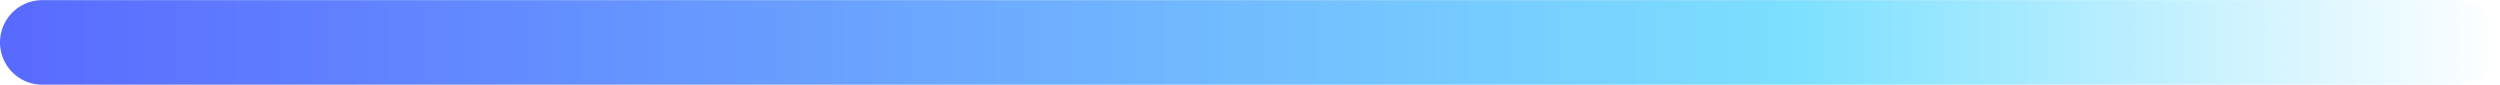 <svg xmlns="http://www.w3.org/2000/svg" xmlns:xlink="http://www.w3.org/1999/xlink" width="144.844" height="4.907" viewBox="0 0 144.844 4.907">
  <defs>
    <style>
      .cls-1 {
        fill-rule: evenodd;
        fill: url(#linear-gradient);
      }
    </style>
    <linearGradient id="linear-gradient" x1="543.781" y1="339.985" x2="688.625" y2="339.985" gradientUnits="userSpaceOnUse">
      <stop offset="0" stop-color="#596aff"/>
      <stop offset="0.645" stop-color="#79d4ff"/>
      <stop offset="0.719" stop-color="#7de0ff"/>
      <stop offset="1" stop-color="#7de0ff" stop-opacity="0"/>
    </linearGradient>
  </defs>
  <path id="top_line_04_1.svg" class="cls-1" d="M688.636,339.987h0a2.45,2.45,0,0,0-2.45-2.449H546.231a2.45,2.45,0,0,0,0,4.9H686.186A2.449,2.449,0,0,0,688.636,339.987Z" transform="translate(-543.781 -337.531)"/>
</svg>

